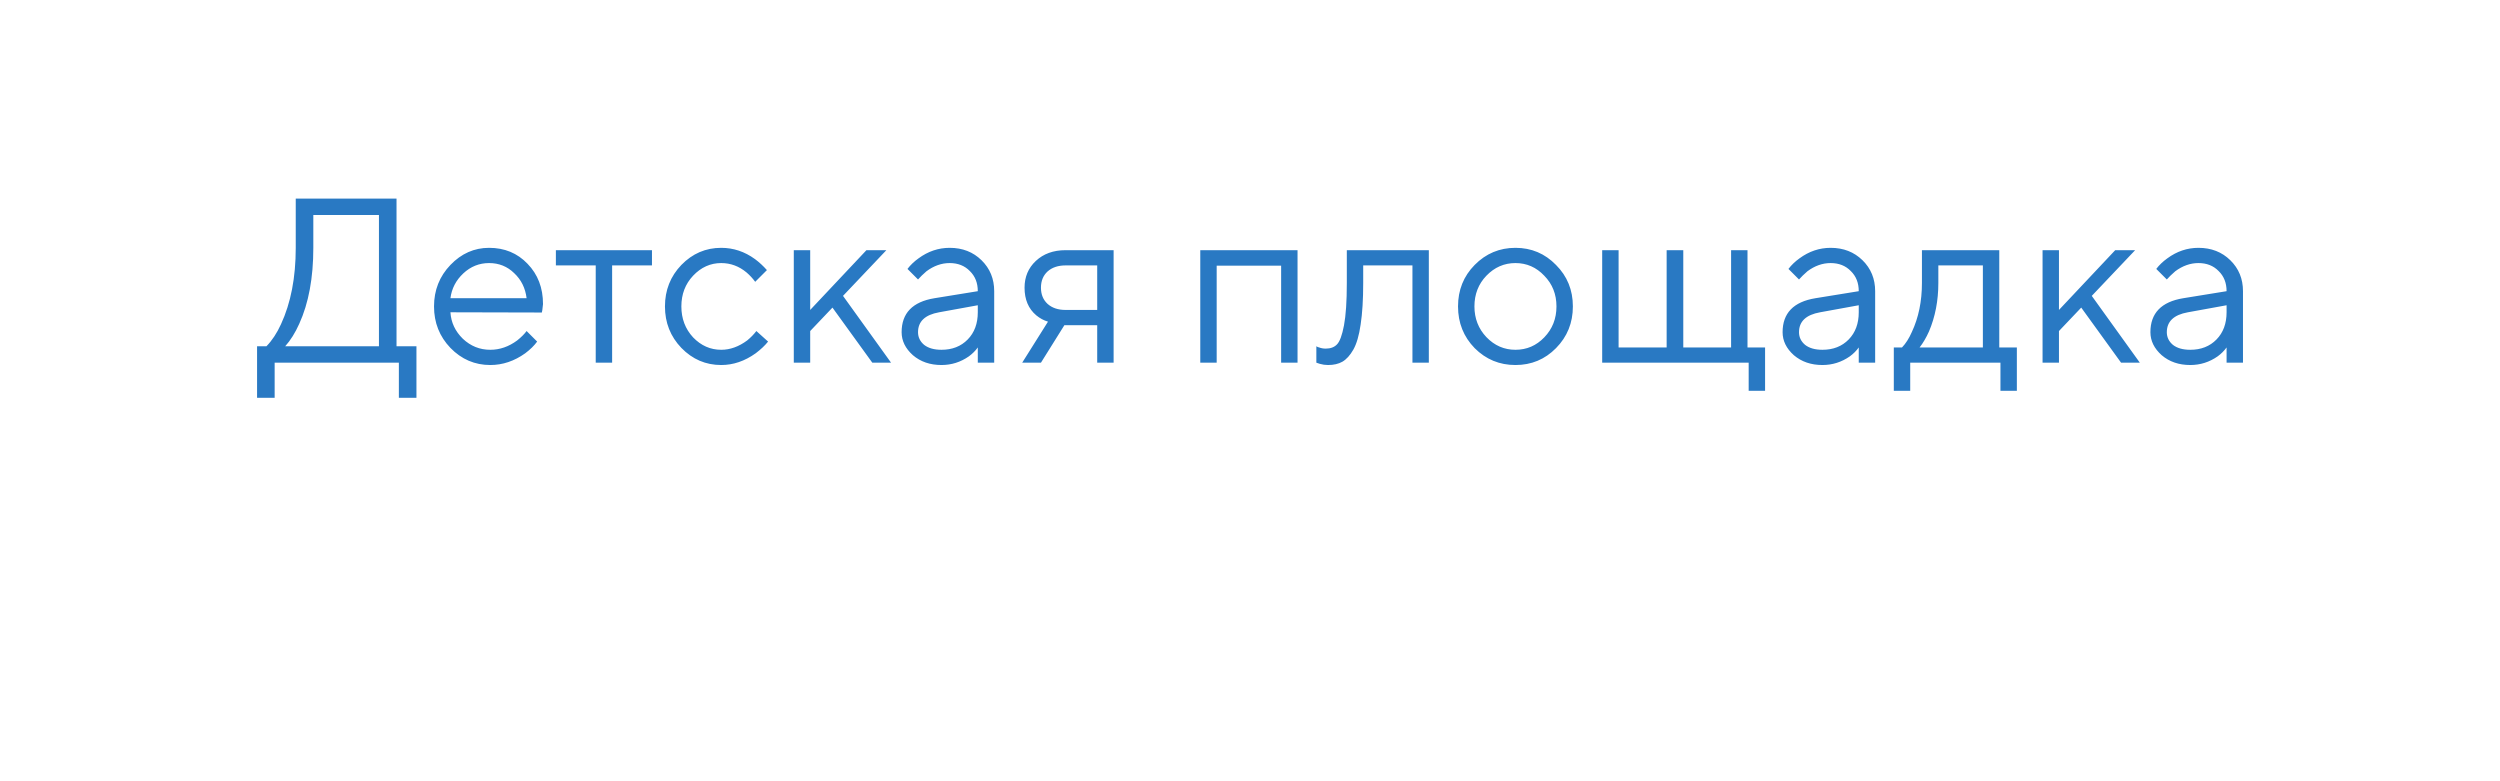 <?xml version="1.0" encoding="UTF-8"?> <svg xmlns="http://www.w3.org/2000/svg" width="128" height="40" viewBox="0 0 128 40" fill="none"> <g filter="url(#filter0_d_259_230)"> <path d="M3 6.978C3 4.781 4.781 3 6.978 3L118.022 3C120.219 3 122 4.781 122 6.978V23.53C122 25.727 120.219 27.508 118.022 27.508H72.025C70.652 27.508 69.376 28.215 68.65 29.38L67.269 31.592C65.712 34.088 62.077 34.088 60.52 31.592L59.139 29.38C58.413 28.215 57.137 27.508 55.765 27.508H6.978C4.781 27.508 3 25.727 3 23.53L3 6.978Z" fill="white"></path> </g> <path d="M13.162 20.369V17.729H13.642C13.93 17.433 14.178 17.057 14.386 16.601C14.89 15.513 15.142 14.209 15.142 12.689V10.169H20.302V17.729H21.322V20.369H20.422V18.569H14.062V20.369H13.162ZM14.602 17.729H19.402V11.009H16.042V12.689C16.042 14.225 15.802 15.521 15.322 16.577C15.114 17.041 14.874 17.425 14.602 17.729ZM26.962 16.949L27.502 17.489C27.35 17.697 27.146 17.897 26.89 18.089C26.33 18.489 25.734 18.689 25.102 18.689C24.31 18.689 23.63 18.397 23.062 17.813C22.502 17.229 22.222 16.521 22.222 15.689C22.222 14.857 22.502 14.149 23.062 13.565C23.622 12.981 24.282 12.689 25.042 12.689C25.834 12.689 26.49 12.961 27.01 13.505C27.538 14.049 27.802 14.737 27.802 15.569C27.802 15.609 27.79 15.713 27.766 15.881L27.742 16.001L23.062 15.989C23.094 16.509 23.306 16.961 23.698 17.345C24.098 17.721 24.566 17.909 25.102 17.909C25.59 17.909 26.05 17.749 26.482 17.429C26.69 17.261 26.85 17.101 26.962 16.949ZM23.062 15.269H26.962C26.898 14.749 26.686 14.321 26.326 13.985C25.974 13.641 25.546 13.469 25.042 13.469C24.538 13.469 24.098 13.645 23.722 13.997C23.346 14.349 23.126 14.773 23.062 15.269ZM30.501 18.569V13.589H28.461V12.809H33.381V13.589H31.341V18.569H30.501ZM38.726 16.949L39.326 17.489C39.166 17.689 38.954 17.889 38.69 18.089C38.13 18.489 37.542 18.689 36.926 18.689C36.134 18.689 35.454 18.397 34.886 17.813C34.326 17.229 34.046 16.521 34.046 15.689C34.046 14.857 34.326 14.149 34.886 13.565C35.454 12.981 36.134 12.689 36.926 12.689C37.55 12.689 38.126 12.881 38.654 13.265C38.87 13.425 39.074 13.613 39.266 13.829L38.666 14.429C38.538 14.253 38.39 14.093 38.222 13.949C37.838 13.629 37.406 13.469 36.926 13.469C36.374 13.469 35.894 13.685 35.486 14.117C35.086 14.541 34.886 15.065 34.886 15.689C34.886 16.313 35.086 16.841 35.486 17.273C35.894 17.697 36.374 17.909 36.926 17.909C37.382 17.909 37.826 17.749 38.258 17.429C38.442 17.277 38.598 17.117 38.726 16.949ZM40.642 18.569V12.809H41.482V15.869L44.362 12.809H45.382L43.162 15.149L45.622 18.569H44.662L42.622 15.749L41.482 16.949V18.569H40.642ZM50.063 18.569V17.789C49.943 17.957 49.791 18.109 49.607 18.245C49.183 18.541 48.715 18.689 48.203 18.689C47.619 18.689 47.131 18.521 46.739 18.185C46.355 17.841 46.163 17.449 46.163 17.009C46.163 16.033 46.723 15.453 47.843 15.269L50.063 14.909C50.063 14.485 49.927 14.141 49.655 13.877C49.391 13.605 49.047 13.469 48.623 13.469C48.207 13.469 47.811 13.609 47.435 13.889C47.259 14.041 47.115 14.181 47.003 14.309L46.463 13.769C46.615 13.569 46.803 13.389 47.027 13.229C47.515 12.869 48.047 12.689 48.623 12.689C49.279 12.689 49.823 12.901 50.255 13.325C50.687 13.749 50.903 14.277 50.903 14.909V18.569H50.063ZM50.063 15.989V15.629L48.083 15.989C47.363 16.117 47.003 16.457 47.003 17.009C47.003 17.265 47.107 17.481 47.315 17.657C47.531 17.825 47.827 17.909 48.203 17.909C48.755 17.909 49.203 17.733 49.547 17.381C49.891 17.029 50.063 16.565 50.063 15.989ZM52.337 18.569L53.657 16.469C53.441 16.405 53.241 16.297 53.057 16.145C52.657 15.809 52.457 15.337 52.457 14.729C52.457 14.177 52.649 13.721 53.033 13.361C53.425 12.993 53.933 12.809 54.557 12.809H57.017V18.569H56.177V16.649H54.497L53.297 18.569H52.337ZM54.557 15.869H56.177V13.589H54.557C54.173 13.589 53.865 13.693 53.633 13.901C53.409 14.109 53.297 14.385 53.297 14.729C53.297 15.073 53.409 15.349 53.633 15.557C53.865 15.765 54.173 15.869 54.557 15.869ZM61.454 18.569V12.809H66.434V18.569H65.594V13.601H62.294V18.569H61.454ZM67.397 18.569V17.729C67.445 17.761 67.493 17.781 67.54 17.789C67.644 17.829 67.757 17.849 67.876 17.849C68.124 17.849 68.317 17.777 68.453 17.633C68.597 17.489 68.716 17.165 68.812 16.661C68.909 16.149 68.957 15.425 68.957 14.489V12.809H73.156V18.569H72.317V13.589H69.796V14.489C69.796 15.337 69.752 16.045 69.665 16.613C69.585 17.173 69.46 17.601 69.293 17.897C69.124 18.193 68.936 18.401 68.728 18.521C68.528 18.633 68.284 18.689 67.996 18.689C67.853 18.689 67.713 18.669 67.576 18.629C67.537 18.621 67.477 18.601 67.397 18.569ZM79.667 17.825C79.099 18.401 78.407 18.689 77.591 18.689C76.775 18.689 76.079 18.401 75.503 17.825C74.935 17.241 74.651 16.529 74.651 15.689C74.651 14.849 74.935 14.141 75.503 13.565C76.079 12.981 76.775 12.689 77.591 12.689C78.407 12.689 79.099 12.981 79.667 13.565C80.243 14.141 80.531 14.849 80.531 15.689C80.531 16.529 80.243 17.241 79.667 17.825ZM76.103 17.261C76.519 17.693 77.015 17.909 77.591 17.909C78.167 17.909 78.659 17.697 79.067 17.273C79.483 16.841 79.691 16.313 79.691 15.689C79.691 15.065 79.483 14.541 79.067 14.117C78.659 13.685 78.167 13.469 77.591 13.469C77.015 13.469 76.519 13.685 76.103 14.117C75.695 14.541 75.491 15.065 75.491 15.689C75.491 16.305 75.695 16.829 76.103 17.261ZM82.032 18.569V12.809H82.872V17.789H85.332V12.809H86.184V17.789H88.632V12.809H89.472V17.789H90.372V20.009H89.532V18.569H82.032ZM95.168 18.569V17.789C95.049 17.957 94.897 18.109 94.713 18.245C94.288 18.541 93.82 18.689 93.308 18.689C92.725 18.689 92.237 18.521 91.844 18.185C91.46 17.841 91.269 17.449 91.269 17.009C91.269 16.033 91.829 15.453 92.948 15.269L95.168 14.909C95.168 14.485 95.032 14.141 94.76 13.877C94.496 13.605 94.153 13.469 93.728 13.469C93.312 13.469 92.916 13.609 92.54 13.889C92.365 14.041 92.221 14.181 92.109 14.309L91.569 13.769C91.721 13.569 91.909 13.389 92.132 13.229C92.621 12.869 93.153 12.689 93.728 12.689C94.385 12.689 94.928 12.901 95.361 13.325C95.793 13.749 96.008 14.277 96.008 14.909V18.569H95.168ZM95.168 15.989V15.629L93.189 15.989C92.469 16.117 92.109 16.457 92.109 17.009C92.109 17.265 92.213 17.481 92.421 17.657C92.636 17.825 92.933 17.909 93.308 17.909C93.861 17.909 94.308 17.733 94.653 17.381C94.996 17.029 95.168 16.565 95.168 15.989ZM96.963 20.009V17.789H97.383C97.575 17.589 97.743 17.325 97.887 16.997C98.231 16.261 98.403 15.425 98.403 14.489V12.809H102.363V17.789H103.263V20.009H102.423V18.569H97.803V20.009H96.963ZM98.283 17.789H101.523V13.589H99.243V14.489C99.243 15.393 99.083 16.221 98.763 16.973C98.619 17.293 98.459 17.565 98.283 17.789ZM104.579 18.569V12.809H105.419V15.869L108.299 12.809H109.319L107.099 15.149L109.559 18.569H108.599L106.559 15.749L105.419 16.949V18.569H104.579ZM114.001 18.569V17.789C113.881 17.957 113.729 18.109 113.545 18.245C113.121 18.541 112.653 18.689 112.141 18.689C111.557 18.689 111.069 18.521 110.677 18.185C110.293 17.841 110.101 17.449 110.101 17.009C110.101 16.033 110.661 15.453 111.781 15.269L114.001 14.909C114.001 14.485 113.865 14.141 113.593 13.877C113.329 13.605 112.985 13.469 112.561 13.469C112.145 13.469 111.749 13.609 111.373 13.889C111.197 14.041 111.053 14.181 110.941 14.309L110.401 13.769C110.553 13.569 110.741 13.389 110.965 13.229C111.453 12.869 111.985 12.689 112.561 12.689C113.217 12.689 113.761 12.901 114.193 13.325C114.625 13.749 114.841 14.277 114.841 14.909V18.569H114.001ZM114.001 15.989V15.629L112.021 15.989C111.301 16.117 110.941 16.457 110.941 17.009C110.941 17.265 111.045 17.481 111.253 17.657C111.469 17.825 111.765 17.909 112.141 17.909C112.693 17.909 113.141 17.733 113.485 17.381C113.829 17.029 114.001 16.565 114.001 15.989Z" fill="#2979C3"></path> <defs> <filter id="filter0_d_259_230" x="0.613" y="0.613" width="126.956" height="38.42" filterUnits="userSpaceOnUse" color-interpolation-filters="sRGB"> <feFlood flood-opacity="0" result="BackgroundImageFix"></feFlood> <feColorMatrix in="SourceAlpha" type="matrix" values="0 0 0 0 0 0 0 0 0 0 0 0 0 0 0 0 0 0 127 0" result="hardAlpha"></feColorMatrix> <feOffset dx="1.591" dy="1.591"></feOffset> <feGaussianBlur stdDeviation="1.989"></feGaussianBlur> <feComposite in2="hardAlpha" operator="out"></feComposite> <feColorMatrix type="matrix" values="0 0 0 0 0 0 0 0 0 0 0 0 0 0 0 0 0 0 0.35 0"></feColorMatrix> <feBlend mode="normal" in2="BackgroundImageFix" result="effect1_dropShadow_259_230"></feBlend> <feBlend mode="normal" in="SourceGraphic" in2="effect1_dropShadow_259_230" result="shape"></feBlend> </filter> </defs> </svg> 